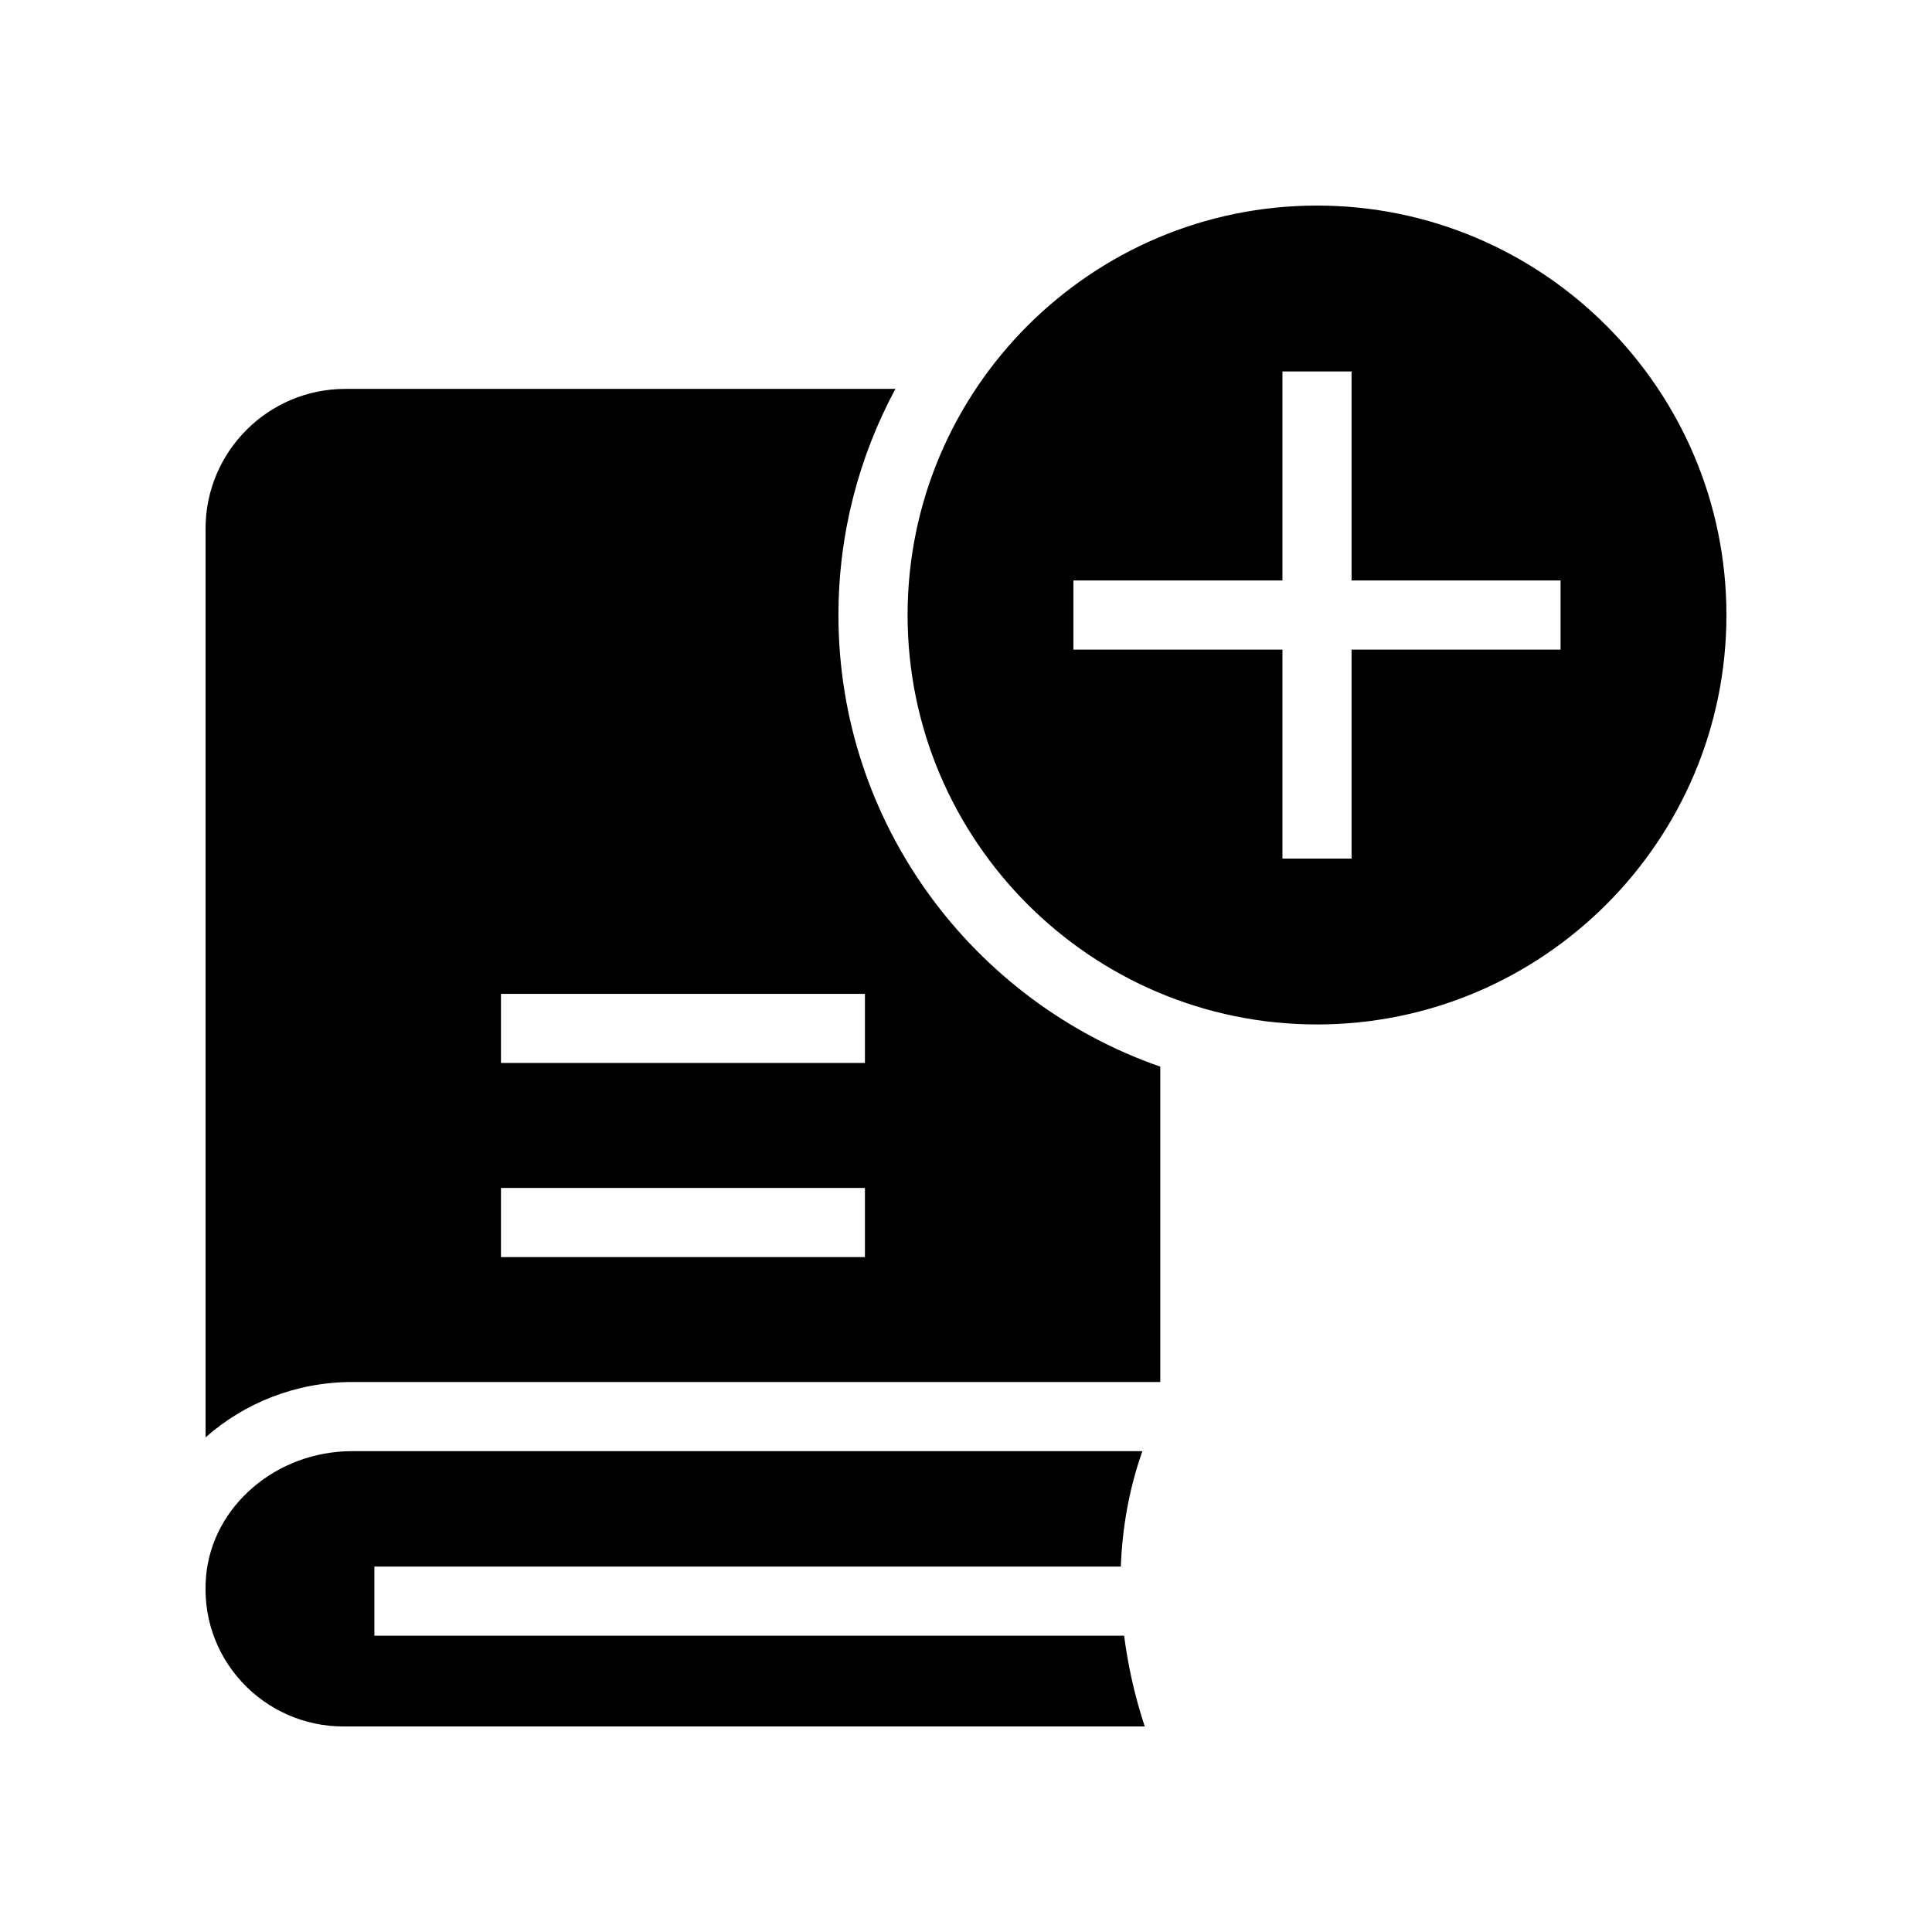 <?xml version="1.0" encoding="UTF-8"?>
<!-- Uploaded to: ICON Repo, www.svgrepo.com, Generator: ICON Repo Mixer Tools -->
<svg fill="#000000" width="800px" height="800px" version="1.1" viewBox="144 144 512 512" xmlns="http://www.w3.org/2000/svg">
 <g>
  <path d="m243.21 577.48v-18.32h197.82c0.387-10.473 2.227-20.691 5.715-30.586h-209.44c-20.082 0-37.078 14.57-38.699 33.188-0.902 10.387 2.445 20.305 9.438 27.93 6.894 7.523 16.699 11.836 26.895 11.836h212.43c-2.688-8.152-4.445-16.16-5.469-24.047z"/>
  <path d="m493.02 198.48c-59.828 0-108.5 48.672-108.5 108.51 0 59.828 48.676 108.5 108.5 108.5s108.5-48.672 108.5-108.5c0-59.836-48.676-108.51-108.5-108.51zm64.547 117.67h-55.387v55.383h-18.32v-55.383h-55.387v-18.32h55.387v-55.391h18.32v55.391h55.387z"/>
  <path d="m366.2 306.98c0-21.66 5.481-42.059 15.094-59.918h-145.79c-20.418 0-37.031 16.613-37.031 37.035v240.82c10.27-9.098 23.98-14.668 38.84-14.668h214.17v-83.574c-49.562-17.254-85.289-64.328-85.289-119.7zm7.016 170.16h-96.453v-18.32h96.453zm0-51.438h-96.453v-18.32h96.453z"/>
 </g>
</svg>
